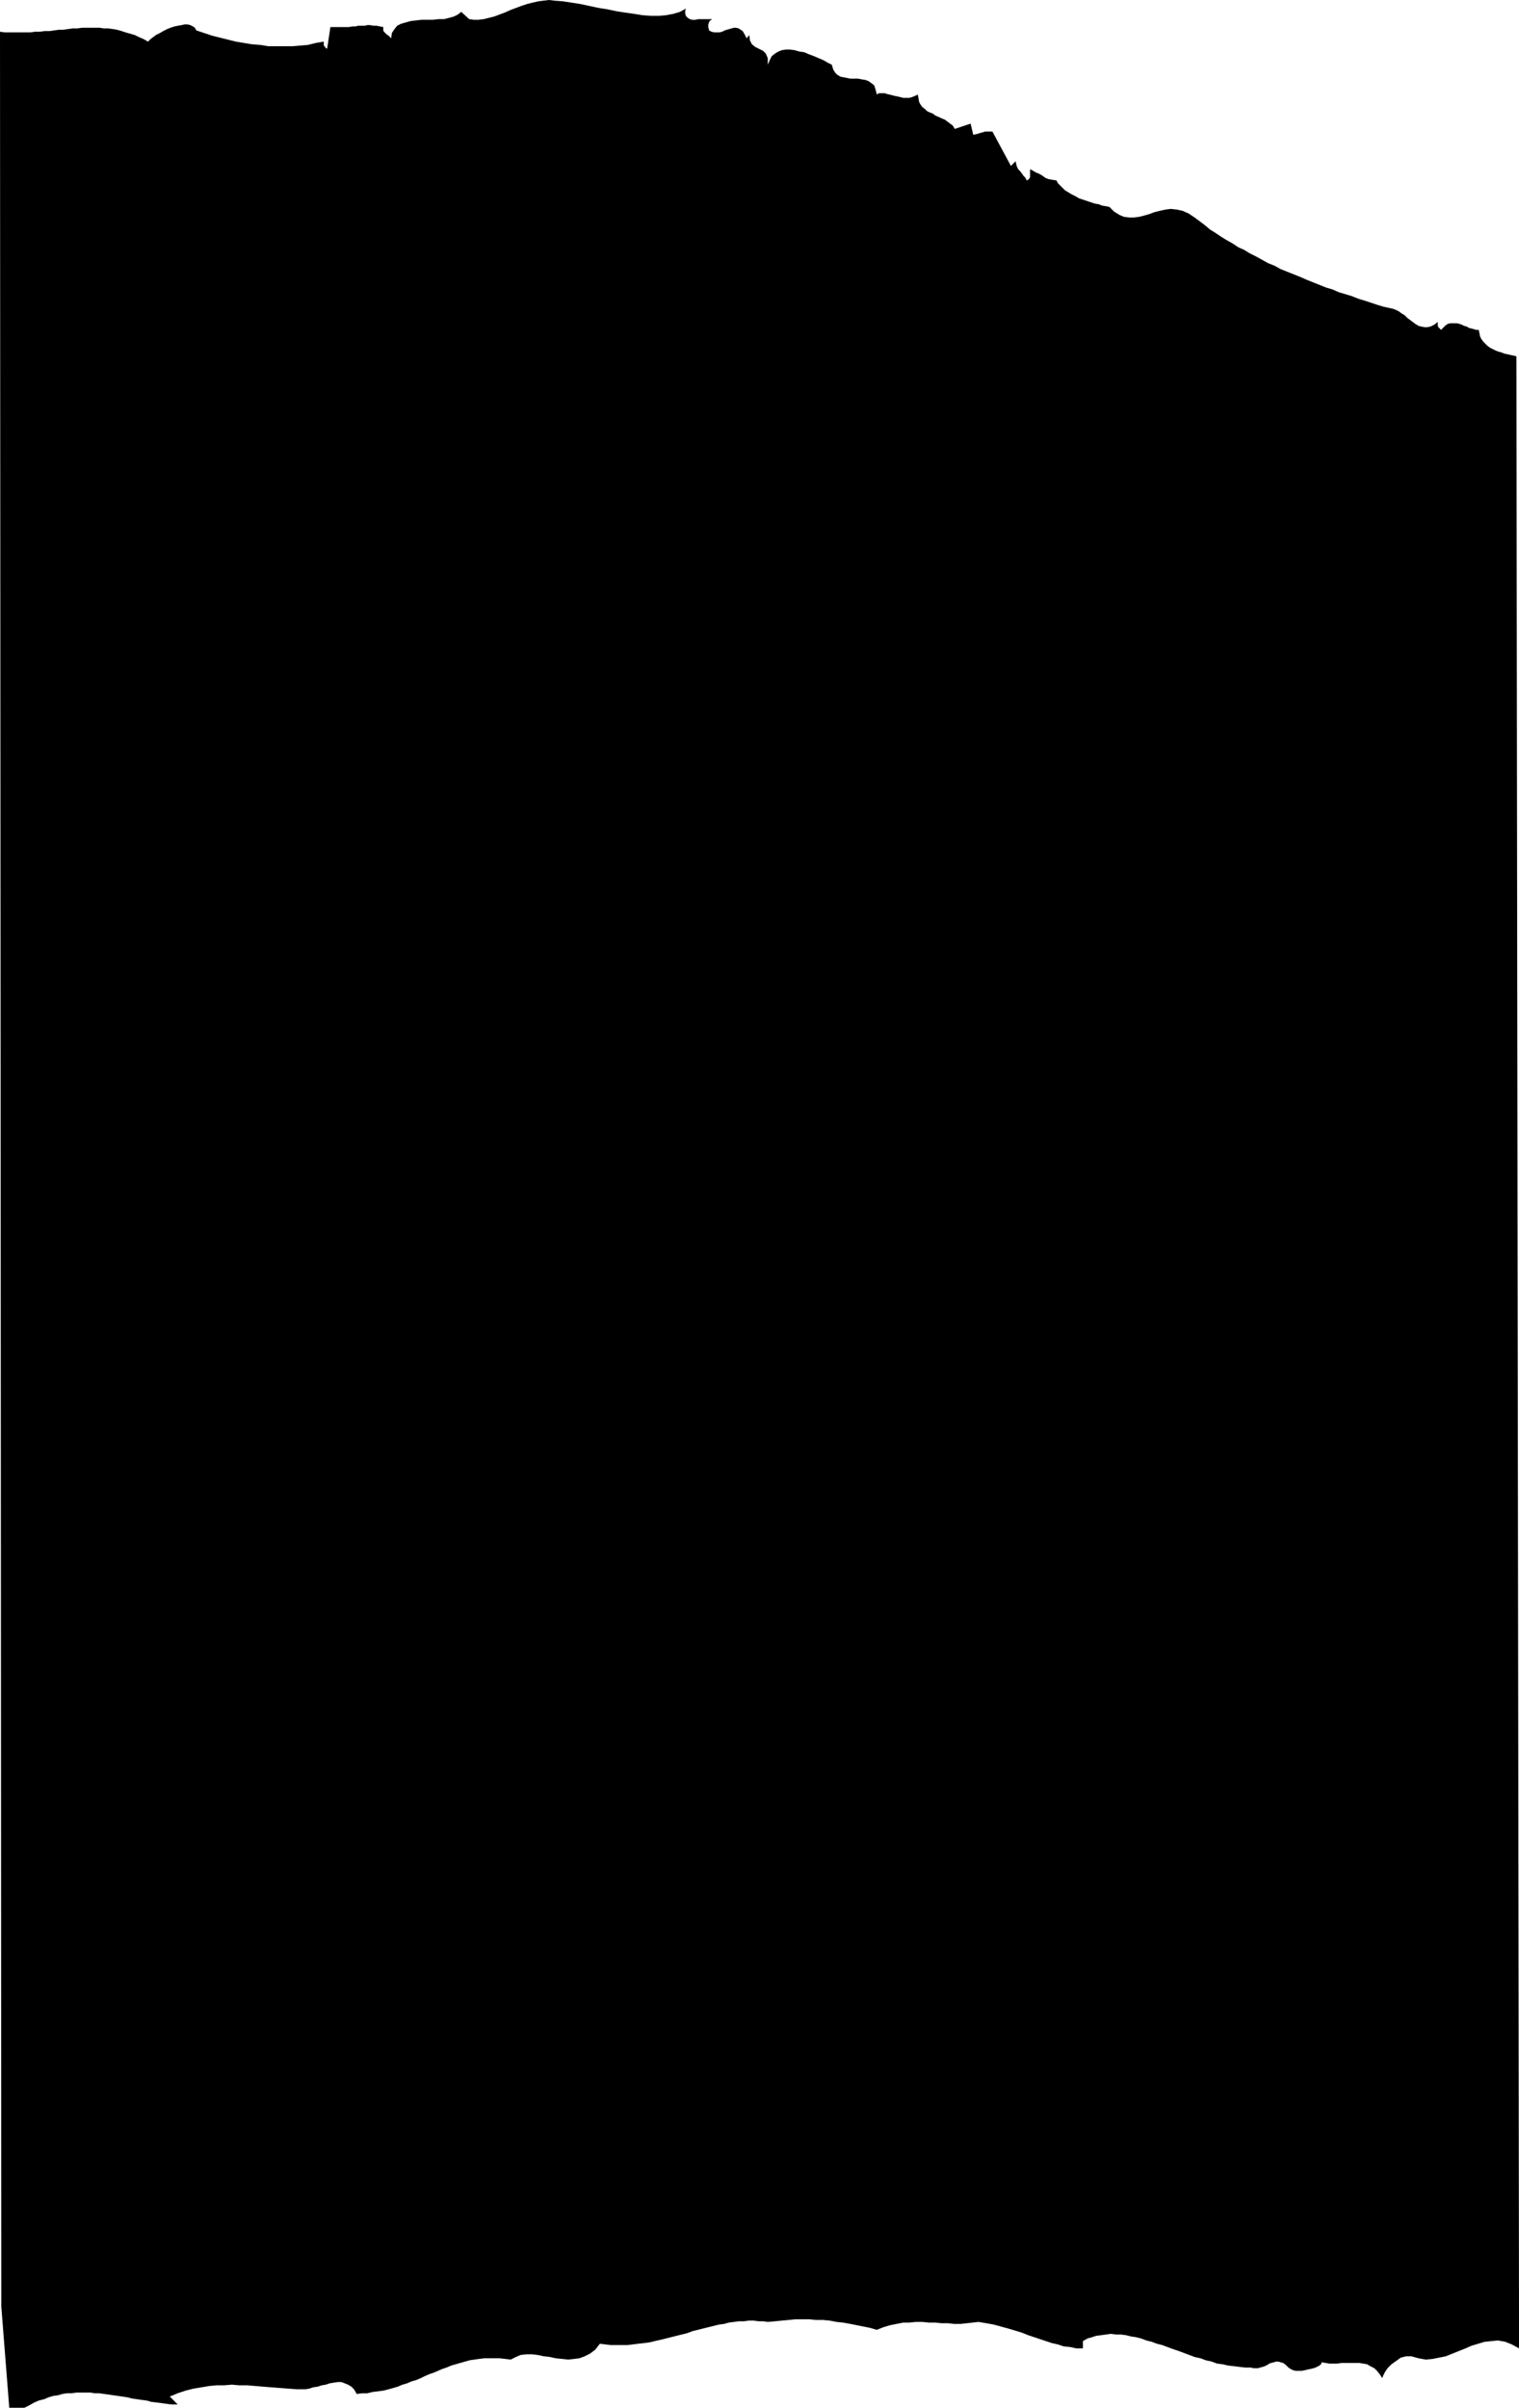 <?xml version="1.0" encoding="UTF-8" standalone="no"?>
<svg
   version="1.0"
   width="98.288mm"
   height="155.754mm"
   id="svg1"
   sodipodi:docname="Stroke 189.wmf"
   xmlns:inkscape="http://www.inkscape.org/namespaces/inkscape"
   xmlns:sodipodi="http://sodipodi.sourceforge.net/DTD/sodipodi-0.dtd"
   xmlns="http://www.w3.org/2000/svg"
   xmlns:svg="http://www.w3.org/2000/svg">
  <sodipodi:namedview
     id="namedview1"
     pagecolor="#ffffff"
     bordercolor="#000000"
     borderopacity="0.25"
     inkscape:showpageshadow="2"
     inkscape:pageopacity="0.0"
     inkscape:pagecheckerboard="0"
     inkscape:deskcolor="#d1d1d1"
     inkscape:document-units="mm" />
  <defs
     id="defs1">
    <pattern
       id="WMFhbasepattern"
       patternUnits="userSpaceOnUse"
       width="6"
       height="6"
       x="0"
       y="0" />
  </defs>
  <path
     style="fill:#000000;fill-opacity:1;fill-rule:evenodd;stroke:none"
     d="m 167.724,2.101 -0.162,0.646 v 0.485 l 0.162,0.646 0.485,0.485 0.485,0.323 0.646,0.162 h 0.646 l 0.808,-0.162 h 3.393 l -0.485,0.323 -0.162,0.162 -0.162,0.323 -0.162,0.485 v 0.323 0.485 l 0.162,0.323 v 0.323 l 0.646,0.323 0.646,0.162 h 0.646 0.646 l 0.646,-0.162 0.646,-0.323 0.485,-0.162 0.646,-0.162 0.485,-0.162 0.646,-0.162 h 0.485 l 0.646,0.162 0.485,0.323 0.485,0.323 0.485,0.808 0.485,0.97 0.646,-0.808 0.162,1.293 0.485,0.97 0.808,0.646 0.97,0.485 0.97,0.485 0.646,0.646 0.485,1.131 v 1.616 l 0.485,-1.131 0.485,-0.97 0.808,-0.646 0.808,-0.485 0.808,-0.323 0.97,-0.162 h 1.131 l 1.131,0.162 1.131,0.323 1.131,0.162 1.131,0.485 1.293,0.485 1.131,0.485 1.131,0.485 1.131,0.646 0.97,0.485 0.323,1.131 0.485,0.808 0.485,0.485 0.808,0.485 0.808,0.162 0.808,0.162 0.808,0.162 h 0.97 0.97 l 0.808,0.162 0.97,0.162 0.808,0.323 0.646,0.485 0.646,0.485 0.323,0.97 0.323,1.293 0.485,-0.323 h 0.485 0.323 0.646 l 0.485,0.162 0.646,0.162 0.646,0.162 0.646,0.162 0.808,0.162 0.646,0.162 0.646,0.162 h 0.808 0.646 l 0.646,-0.162 0.808,-0.323 0.646,-0.323 0.162,0.808 0.162,0.97 0.323,0.646 0.485,0.646 0.646,0.485 0.485,0.485 0.646,0.323 0.808,0.323 0.646,0.485 0.808,0.323 0.646,0.323 0.808,0.323 0.646,0.485 0.646,0.485 0.646,0.485 0.485,0.808 3.878,-1.293 0.646,2.747 0.646,-0.162 0.646,-0.162 0.485,-0.162 0.646,-0.162 0.485,-0.162 h 0.646 0.485 0.646 l 4.524,8.403 1.131,-1.131 0.162,0.646 0.162,0.646 0.323,0.646 0.485,0.485 0.485,0.646 0.323,0.485 0.485,0.485 0.323,0.646 0.323,-0.162 0.323,-0.323 0.162,-0.323 v -0.323 -0.323 -0.485 -0.323 -0.485 l 0.646,0.323 0.808,0.485 0.808,0.323 0.808,0.485 0.646,0.485 0.808,0.323 0.97,0.162 0.97,0.162 0.323,0.646 0.646,0.646 0.485,0.485 0.646,0.646 0.808,0.485 0.808,0.485 0.97,0.485 0.808,0.485 0.97,0.323 0.97,0.323 0.97,0.323 0.97,0.323 0.97,0.162 0.808,0.323 0.97,0.162 0.808,0.162 1.131,1.131 1.293,0.808 1.131,0.485 1.293,0.162 h 1.131 l 1.293,-0.162 1.293,-0.323 1.131,-0.323 1.293,-0.485 1.293,-0.323 1.454,-0.323 1.293,-0.162 1.454,0.162 1.454,0.323 1.454,0.646 1.454,0.97 1.293,0.97 1.293,0.97 1.131,0.97 1.293,0.808 1.454,0.97 1.293,0.808 1.454,0.808 1.454,0.97 1.454,0.646 1.293,0.808 1.616,0.808 1.454,0.808 1.454,0.808 1.616,0.646 1.454,0.808 1.616,0.646 1.616,0.646 1.616,0.646 1.454,0.646 1.616,0.646 1.616,0.646 1.616,0.646 1.616,0.485 1.454,0.646 1.616,0.485 1.616,0.485 1.616,0.646 1.616,0.485 1.454,0.485 1.454,0.485 1.616,0.485 1.454,0.323 0.808,0.162 0.808,0.323 0.646,0.323 0.646,0.485 0.808,0.485 0.646,0.646 0.646,0.485 0.646,0.485 0.646,0.485 0.808,0.485 0.646,0.162 0.808,0.162 h 0.646 l 0.808,-0.162 0.97,-0.485 0.808,-0.646 v 0.485 0.323 0.162 l 0.162,0.323 0.162,0.162 0.162,0.162 0.162,0.162 0.162,0.162 0.646,-0.646 0.485,-0.485 0.485,-0.323 0.646,-0.162 h 0.485 0.646 0.485 l 0.646,0.162 0.485,0.162 0.646,0.323 0.646,0.162 0.485,0.323 0.646,0.162 0.646,0.162 0.485,0.162 h 0.646 l 0.162,0.808 0.162,0.808 0.323,0.646 0.485,0.646 0.485,0.485 0.485,0.485 0.646,0.485 0.646,0.323 0.646,0.323 0.808,0.323 0.646,0.162 0.808,0.323 0.808,0.162 0.646,0.162 0.808,0.162 0.646,0.162 0.646,487.036 -1.777,-0.97 -1.616,-0.646 -1.777,-0.323 -1.616,0.162 -1.616,0.162 -1.616,0.485 -1.616,0.485 -1.454,0.646 -1.616,0.646 -1.616,0.646 -1.616,0.646 -1.616,0.323 -1.616,0.323 -1.616,0.162 -1.777,-0.323 -1.777,-0.485 h -1.293 l -1.293,0.323 -1.131,0.808 -1.131,0.808 -0.97,0.97 -0.646,0.97 -0.485,0.97 -0.162,0.485 -0.646,-0.97 -0.646,-0.808 -0.646,-0.646 -0.97,-0.485 -0.808,-0.485 -0.97,-0.162 -0.97,-0.162 h -0.97 -1.131 -0.97 -1.131 l -1.131,0.162 h -0.97 -0.97 l -0.97,-0.162 -0.97,-0.162 v 0.162 0.162 l -0.162,0.162 -0.323,0.323 -0.323,0.162 -0.646,0.323 -0.485,0.162 -0.646,0.162 -0.808,0.162 -0.646,0.162 -0.808,0.162 h -0.646 -0.808 l -0.646,-0.162 -0.646,-0.323 -0.485,-0.323 -0.646,-0.646 -0.646,-0.485 -0.646,-0.162 -0.485,-0.162 h -0.646 l -0.485,0.162 -0.646,0.162 -0.485,0.162 -0.485,0.323 -0.646,0.323 -0.485,0.162 -0.646,0.162 -0.485,0.162 h -0.646 -0.485 l -0.646,-0.162 h -1.293 l -1.454,-0.162 -1.293,-0.162 -1.454,-0.162 -1.454,-0.323 -1.293,-0.162 -1.293,-0.485 -1.454,-0.323 -1.293,-0.485 -1.454,-0.323 -1.293,-0.485 -1.293,-0.485 -1.293,-0.485 -1.454,-0.485 -1.293,-0.485 -1.293,-0.485 -1.293,-0.323 -1.293,-0.485 -1.293,-0.323 -1.293,-0.485 -1.293,-0.323 -1.131,-0.162 -1.293,-0.323 -1.293,-0.162 h -1.131 l -1.293,-0.162 -1.131,0.162 -1.131,0.162 -1.293,0.162 -0.97,0.323 -1.131,0.323 -1.131,0.646 v 1.778 h -1.616 l -1.454,-0.323 -1.616,-0.162 -1.454,-0.485 -1.454,-0.323 -1.454,-0.485 -1.454,-0.485 -1.454,-0.485 -1.454,-0.485 -1.616,-0.646 -1.616,-0.485 -1.616,-0.485 -1.777,-0.485 -1.777,-0.485 -1.777,-0.323 -1.939,-0.323 -1.454,0.162 -1.454,0.162 -1.454,0.162 h -1.616 l -1.454,-0.162 h -1.616 l -1.454,-0.162 h -1.616 l -1.616,-0.162 h -1.616 l -1.616,0.162 h -1.454 l -1.616,0.323 -1.616,0.323 -1.616,0.485 -1.616,0.646 -1.616,-0.485 -1.616,-0.323 -1.616,-0.323 -1.616,-0.323 -1.777,-0.323 -1.616,-0.162 -1.616,-0.323 -1.777,-0.162 h -1.616 l -1.616,-0.162 h -1.777 -1.616 l -1.616,0.162 -1.777,0.162 -1.616,0.162 -1.777,0.162 -1.131,-0.162 h -1.131 l -1.131,-0.162 h -1.293 l -1.131,0.162 h -1.293 l -1.131,0.162 -1.293,0.162 -1.131,0.323 -1.293,0.162 -1.293,0.323 -1.293,0.323 -1.293,0.323 -1.293,0.323 -1.293,0.323 -1.293,0.485 -1.293,0.323 -1.293,0.323 -1.293,0.323 -1.293,0.323 -1.293,0.323 -1.454,0.323 -1.293,0.323 -1.293,0.162 -1.454,0.162 -1.293,0.162 -1.293,0.162 h -1.454 -1.293 -1.454 l -1.293,-0.162 -1.293,-0.162 -1.131,1.454 -1.293,0.97 -1.293,0.646 -1.293,0.485 -1.293,0.162 -1.454,0.162 -1.454,-0.162 -1.616,-0.162 -1.454,-0.323 -1.454,-0.162 -1.454,-0.323 -1.454,-0.162 h -1.293 l -1.454,0.162 -1.131,0.485 -1.293,0.646 -1.293,-0.162 -1.454,-0.162 h -1.293 -1.293 -1.131 l -1.293,0.162 -1.131,0.162 -1.131,0.162 -1.131,0.323 -1.131,0.323 -1.131,0.323 -1.131,0.323 -1.131,0.485 -0.97,0.323 -1.131,0.485 -1.131,0.485 -0.97,0.323 -1.131,0.485 -0.97,0.485 -1.131,0.485 -1.131,0.323 -1.131,0.485 -1.131,0.323 -1.131,0.485 -1.131,0.323 -1.131,0.323 -1.293,0.323 -1.293,0.162 -1.293,0.162 -1.293,0.323 h -1.293 l -1.293,0.162 -0.646,-1.131 -0.646,-0.646 -0.808,-0.485 -0.808,-0.323 -0.808,-0.323 H 82.57 L 81.6,582.536 l -0.97,0.162 -0.97,0.323 -0.97,0.162 -0.97,0.323 -1.131,0.162 -0.97,0.323 -0.97,0.162 h -0.97 -0.97 l -2.262,-0.162 -2.101,-0.162 -2.101,-0.162 -1.939,-0.162 -1.939,-0.162 -1.939,-0.162 h -1.939 l -1.777,-0.162 -1.939,0.162 h -1.777 l -1.777,0.162 -1.939,0.323 -1.939,0.323 -1.939,0.485 -1.939,0.646 -1.939,0.808 1.939,1.939 h -1.454 l -1.293,-0.162 -1.131,-0.162 -1.293,-0.162 -1.293,-0.162 -1.131,-0.323 -1.293,-0.162 -1.131,-0.162 -1.131,-0.162 -1.293,-0.323 -1.131,-0.162 -1.131,-0.162 -1.131,-0.162 -1.131,-0.162 -1.131,-0.162 -1.131,-0.162 h -1.131 l -0.97,-0.162 h -1.131 -1.131 -1.131 l -1.131,0.162 h -1.131 l -1.131,0.162 -1.131,0.323 -1.131,0.162 -1.131,0.323 -1.131,0.485 -1.293,0.323 -1.131,0.485 -1.131,0.646 -1.293,0.646 H 2.262 L 0.323,563.953 0,7.756 1.131,7.918 H 2.424 3.716 5.009 6.14 7.433 L 8.564,7.756 H 9.695 L 10.988,7.595 h 1.131 L 13.25,7.433 14.381,7.272 h 1.131 l 1.131,-0.162 1.131,-0.162 h 1.131 l 1.131,-0.162 h 1.131 0.97 1.131 1.131 l 0.97,0.162 h 1.131 l 1.131,0.162 0.97,0.162 1.131,0.323 0.97,0.323 1.131,0.323 1.131,0.323 0.97,0.485 1.131,0.485 1.131,0.646 0.646,-0.646 0.646,-0.485 0.646,-0.485 0.97,-0.485 0.808,-0.485 0.97,-0.485 0.808,-0.323 0.97,-0.323 0.808,-0.162 0.97,-0.162 0.646,-0.162 h 0.808 l 0.646,0.162 0.646,0.323 0.485,0.323 0.323,0.646 1.939,0.646 1.939,0.646 1.939,0.485 1.939,0.485 1.939,0.485 1.939,0.323 1.939,0.323 2.101,0.162 1.939,0.323 h 1.939 1.939 1.939 l 1.939,-0.162 1.939,-0.162 1.939,-0.485 1.939,-0.323 v 0.323 0.323 0.323 l 0.162,0.162 0.162,0.162 0.162,0.323 h 0.162 l 0.162,0.162 0.808,-5.333 h 0.97 0.97 0.97 0.808 0.808 l 0.808,-0.162 h 0.808 l 0.646,-0.162 h 0.808 0.808 l 0.646,-0.162 h 0.646 l 0.808,0.162 h 0.808 l 0.808,0.162 0.808,0.162 v 0.485 0.323 l 0.162,0.323 0.323,0.323 0.323,0.323 0.485,0.323 0.323,0.323 0.323,0.323 0.162,-1.293 0.646,-0.97 0.646,-0.808 0.97,-0.485 1.131,-0.323 1.131,-0.323 1.293,-0.162 1.454,-0.162 h 1.293 1.454 l 1.454,-0.162 h 1.293 l 1.293,-0.323 1.131,-0.323 0.97,-0.485 0.808,-0.646 1.939,1.778 1.131,0.162 h 1.131 l 1.293,-0.162 1.293,-0.323 1.293,-0.323 1.293,-0.485 1.293,-0.485 1.454,-0.646 1.293,-0.485 1.293,-0.485 1.454,-0.485 1.293,-0.323 1.454,-0.323 1.293,-0.162 L 134.276,0 l 1.293,0.162 2.101,0.162 2.101,0.323 2.101,0.323 2.262,0.485 2.262,0.485 2.101,0.323 2.262,0.485 2.101,0.323 2.262,0.323 1.939,0.323 2.101,0.162 h 1.939 l 1.777,-0.162 1.777,-0.323 1.616,-0.485 z"
     id="path1" />
</svg>

